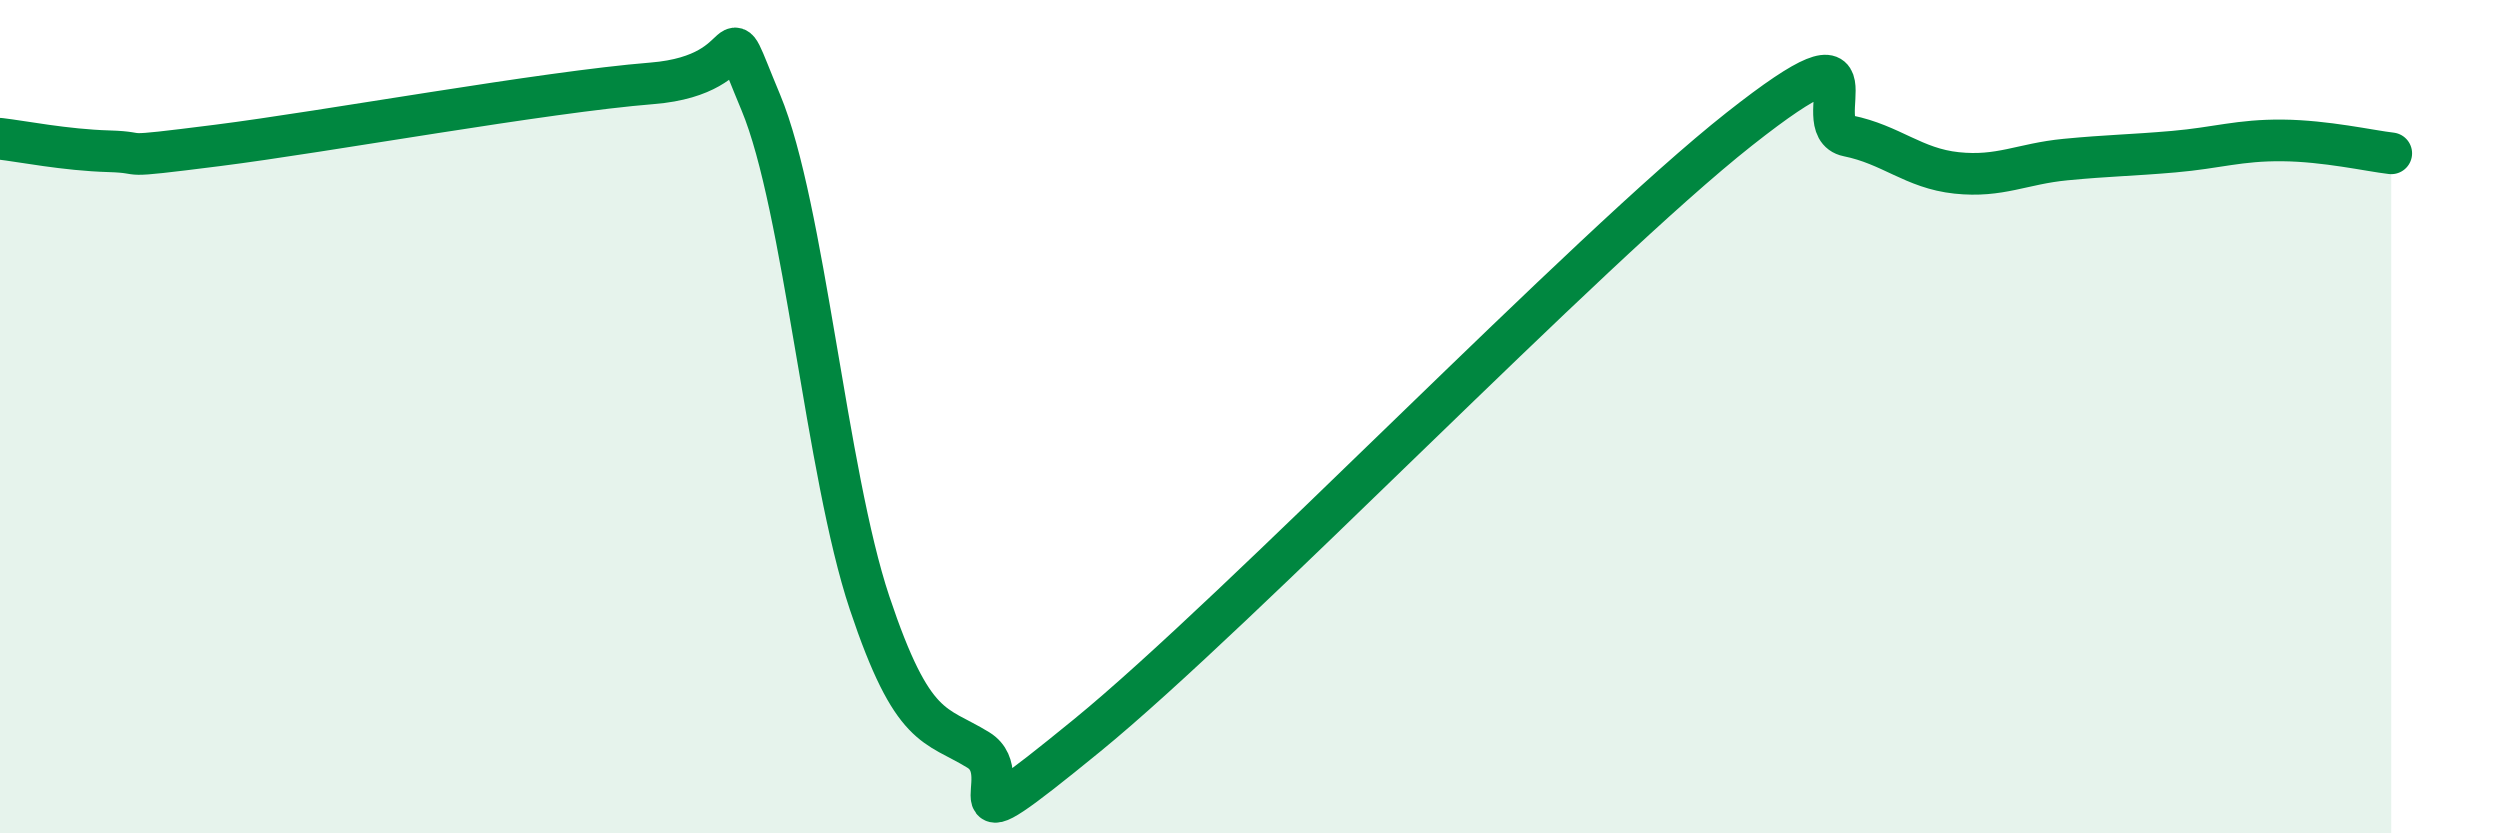 
    <svg width="60" height="20" viewBox="0 0 60 20" xmlns="http://www.w3.org/2000/svg">
      <path
        d="M 0,3.33 C 0.52,3.39 1.57,3.6 2.61,3.63 C 3.65,3.66 2.61,3.82 5.22,3.49 C 7.83,3.16 13.04,2.21 15.65,2 C 18.26,1.79 17.22,-0.03 18.26,2.46 C 19.3,4.95 19.83,11.36 20.87,14.47 C 21.91,17.58 22.44,17.36 23.48,18 C 24.52,18.64 22.44,20.63 26.09,17.65 C 29.74,14.67 38.09,5.98 41.74,3.1 C 45.39,0.22 43.31,3.05 44.35,3.26 C 45.39,3.47 45.92,4.04 46.96,4.15 C 48,4.26 48.53,3.93 49.57,3.83 C 50.61,3.73 51.13,3.73 52.17,3.64 C 53.21,3.55 53.74,3.36 54.78,3.37 C 55.82,3.38 56.87,3.62 57.39,3.68L57.39 20L0 20Z"
        fill="#008740"
        opacity="0.1"
        stroke-linecap="round"
        stroke-linejoin="round"
      />
      <path
        d="M 0,3.33 C 0.52,3.39 1.57,3.6 2.61,3.63 C 3.65,3.66 2.61,3.82 5.22,3.49 C 7.83,3.16 13.04,2.21 15.65,2 C 18.26,1.79 17.22,-0.03 18.26,2.46 C 19.3,4.95 19.83,11.36 20.87,14.47 C 21.91,17.58 22.44,17.36 23.48,18 C 24.52,18.64 22.44,20.63 26.09,17.65 C 29.74,14.67 38.09,5.98 41.74,3.1 C 45.39,0.22 43.31,3.05 44.35,3.26 C 45.39,3.47 45.92,4.04 46.96,4.15 C 48,4.26 48.53,3.93 49.57,3.83 C 50.61,3.73 51.13,3.73 52.17,3.64 C 53.21,3.55 53.74,3.36 54.78,3.37 C 55.82,3.38 56.87,3.62 57.39,3.68"
        stroke="#008740"
        stroke-width="1"
        fill="none"
        stroke-linecap="round"
        stroke-linejoin="round"
      />
    </svg>
  